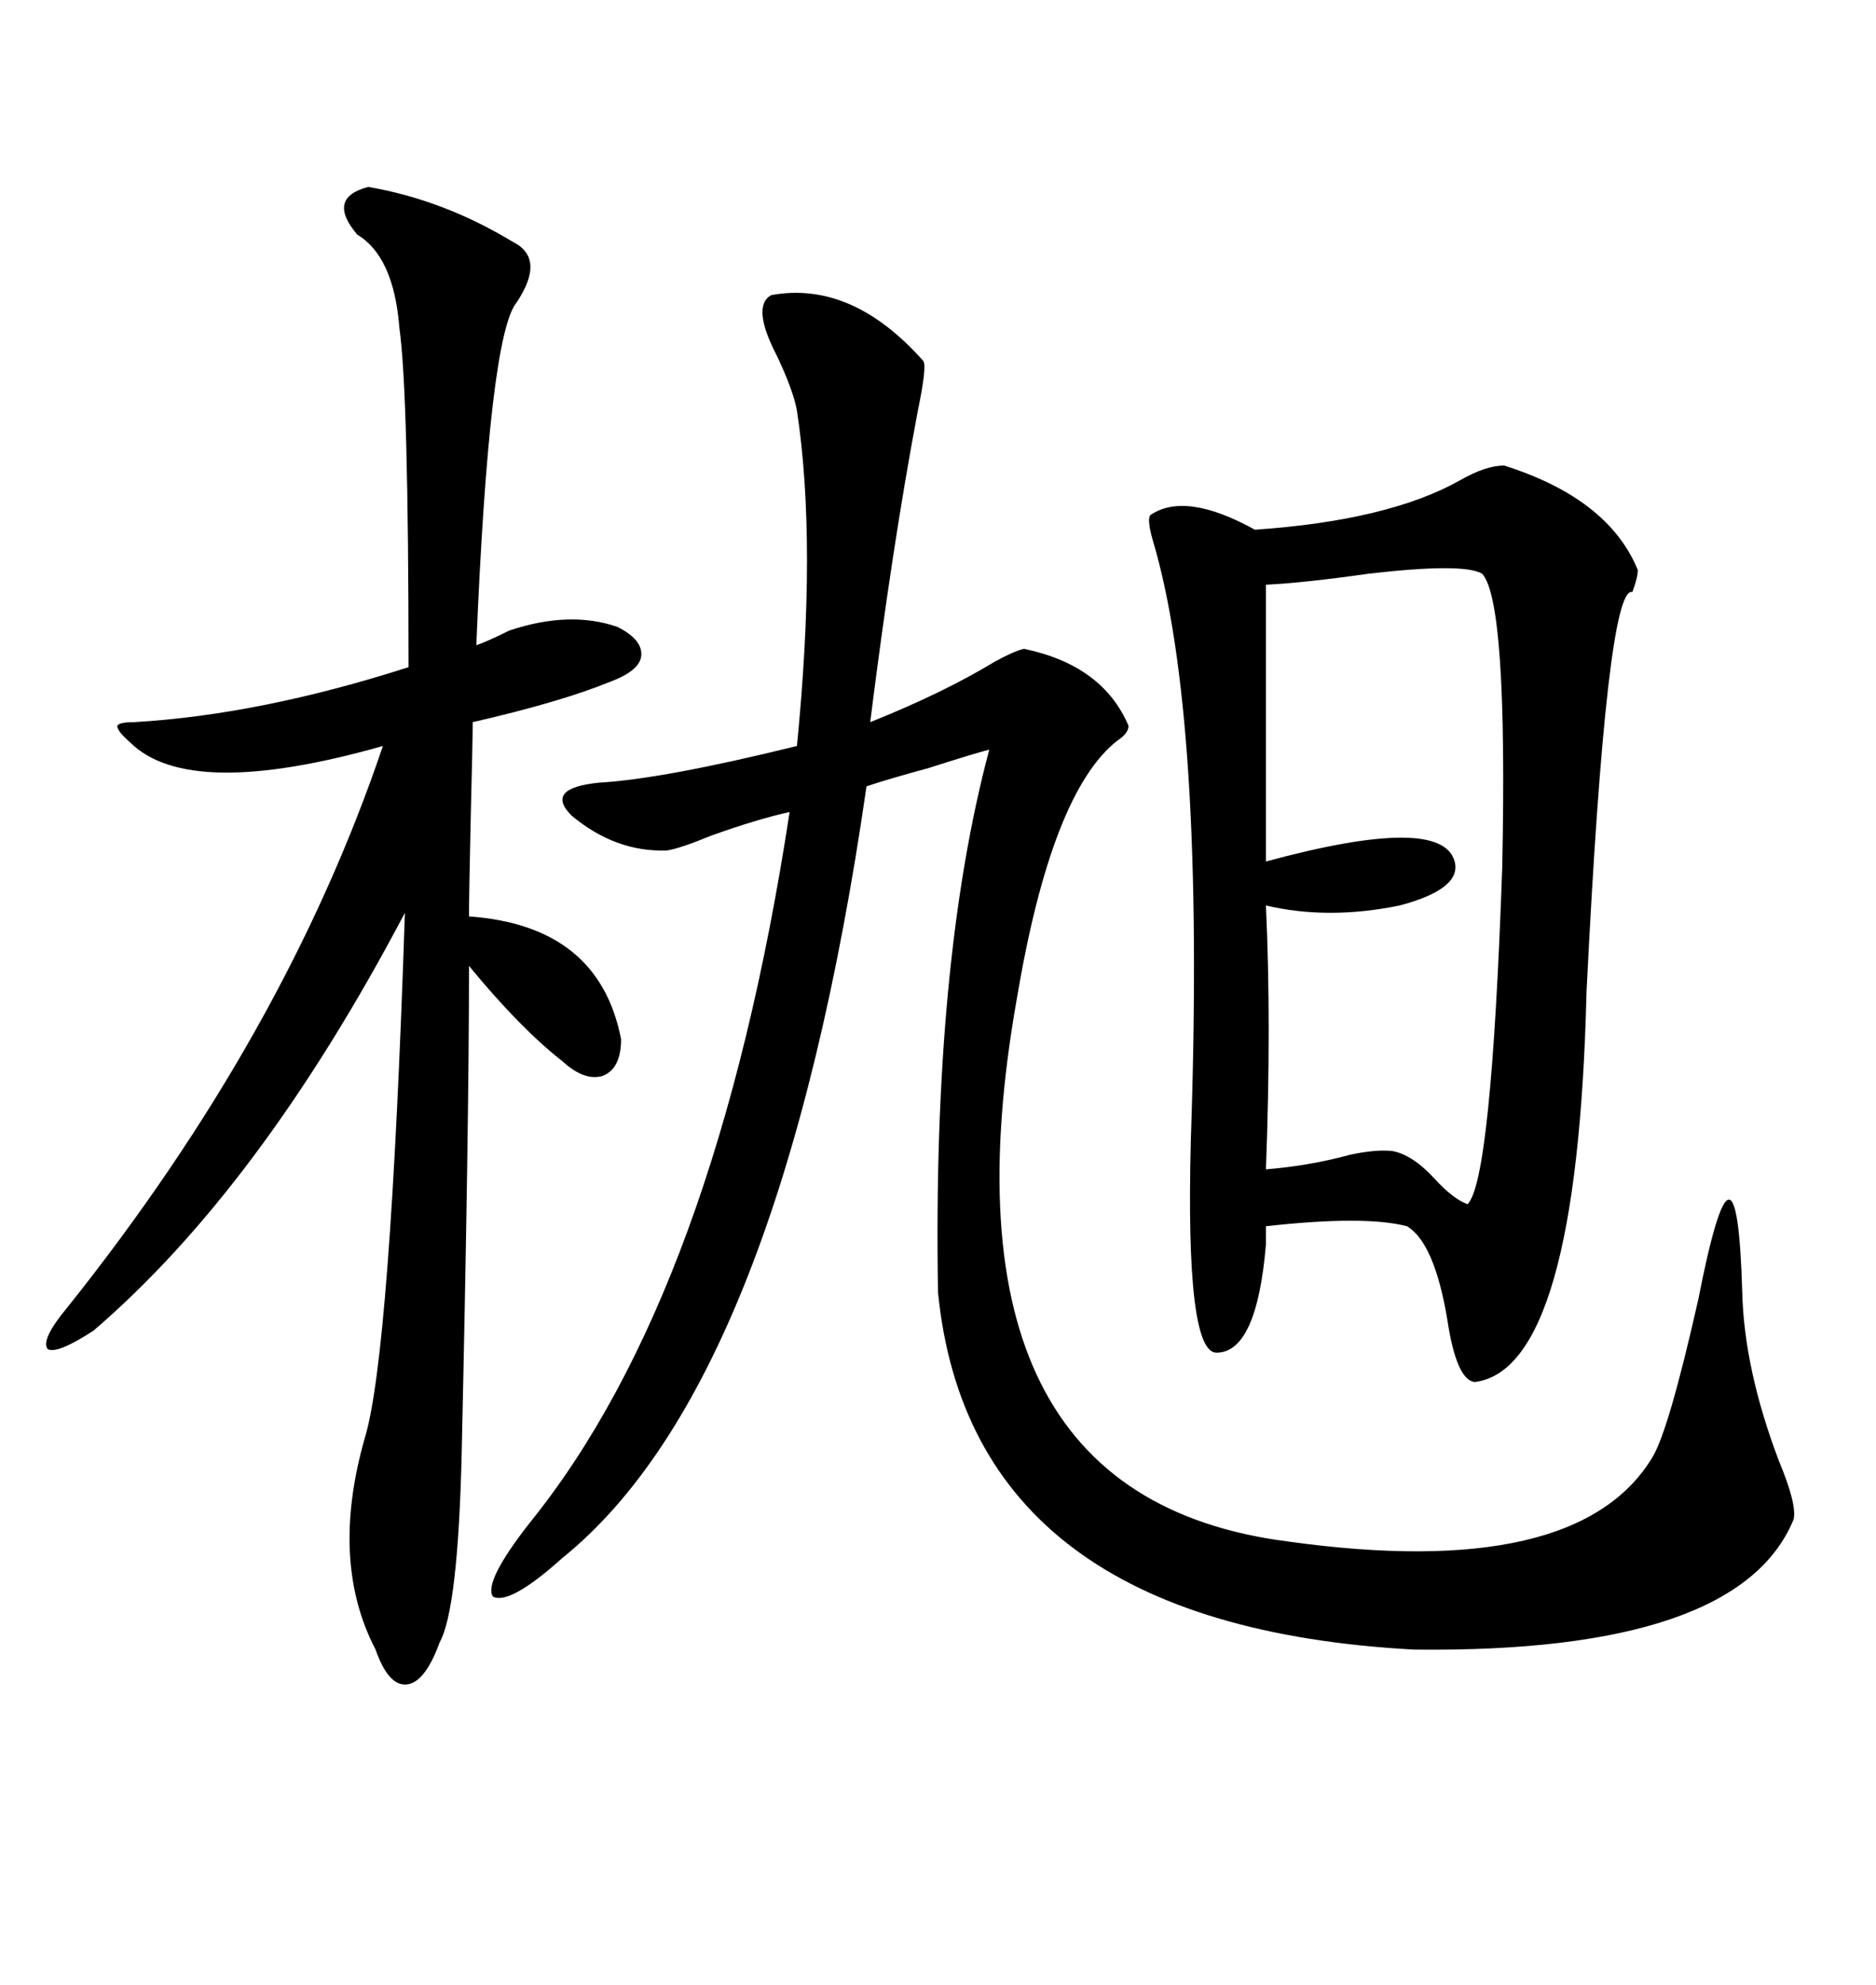 <svg xmlns="http://www.w3.org/2000/svg" xmlns:xlink="http://www.w3.org/1999/xlink" width="300" height="317.285"><path d="M240.53 74.41L240.53 74.41Q257.23 79.69 261.91 91.11L261.91 91.11Q261.91 92.29 261.04 94.63L261.04 94.63Q256.93 93.46 253.71 158.50L253.71 158.50Q252.25 218.85 235.84 220.90L235.84 220.90Q232.91 220.61 231.45 210.94L231.45 210.94Q229.39 198.63 225 196.00L225 196.00Q218.26 194.24 202.44 196.00L202.44 196.00L202.44 198.93Q200.98 216.21 194.53 216.21L194.53 216.21Q189.55 216.21 190.43 182.23L190.43 182.23Q192.77 114.26 184.28 86.13L184.28 86.13Q183.40 82.91 183.98 82.32L183.98 82.32Q189.55 78.52 200.68 84.67L200.68 84.67Q222.07 83.20 233.50 76.76L233.50 76.76Q237.60 74.41 240.53 74.41ZM123.34 47.17L123.34 47.17Q136.23 44.82 147.66 57.71L147.66 57.71Q148.24 58.59 146.78 65.63L146.78 65.63Q142.68 87.30 139.16 115.43L139.16 115.43Q150.88 110.74 159.08 105.76L159.08 105.76Q162.30 104.00 163.77 103.71L163.77 103.71Q176.37 106.35 180.47 116.02L180.47 116.02Q180.47 117.19 178.71 118.36L178.71 118.36Q168.16 126.56 162.60 159.67L162.60 159.67Q148.54 239.06 205.96 246.39L205.96 246.39Q252.25 252.83 264.26 232.91L264.26 232.91Q266.89 228.52 271.58 207.71L271.58 207.71Q277.73 176.37 278.61 206.54L278.61 206.54Q278.91 218.85 284.47 233.50L284.47 233.50Q287.40 240.53 286.82 242.87L286.82 242.87Q278.03 264.26 226.17 263.67L226.17 263.67Q155.27 259.86 150 206.54L150 206.54Q149.12 153.81 158.20 119.82L158.20 119.82Q155.86 120.41 148.54 122.75L148.54 122.75Q142.09 124.51 138.57 125.68L138.57 125.68Q124.80 220.90 89.94 249.02L89.94 249.02Q81.45 256.64 78.81 255.18L78.81 255.18Q77.34 252.83 84.67 243.46L84.67 243.46Q114.55 206.54 126.27 129.79L126.27 129.79Q121.00 130.96 113.67 133.59L113.67 133.59Q108.69 135.64 106.64 135.94L106.64 135.94Q98.44 136.23 91.41 130.37L91.41 130.37Q87.01 125.98 95.80 125.10L95.80 125.10Q106.05 124.51 127.44 119.24L127.44 119.24Q130.66 86.72 127.44 65.63L127.44 65.63Q126.86 62.40 124.22 56.84L124.22 56.84Q120.12 48.93 123.34 47.17ZM58.89 29.88L58.89 29.88Q70.90 31.93 82.03 38.67L82.03 38.67Q87.30 41.31 82.62 48.34L82.62 48.34Q78.22 53.61 76.17 103.13L76.17 103.13Q77.93 102.54 81.45 100.78L81.45 100.78Q91.11 97.56 98.73 100.20L98.73 100.20Q102.83 102.25 102.54 104.88L102.54 104.88Q102.25 107.23 97.56 108.98L97.56 108.98Q89.65 112.21 75.59 115.43L75.59 115.43Q75.59 118.36 75.29 130.08L75.29 130.08Q75 142.97 75 146.48L75 146.48Q95.80 147.95 99.32 166.11L99.32 166.11Q99.32 170.80 96.39 171.97L96.39 171.97Q93.46 172.85 89.94 169.63L89.94 169.63Q83.20 164.36 75 154.39L75 154.39Q75 179.88 73.83 232.32L73.83 232.32Q73.24 257.23 70.31 262.50L70.31 262.50Q67.97 268.95 65.04 269.24L65.04 269.24Q62.11 269.53 60.06 263.67L60.06 263.67Q52.73 249.61 58.30 229.98L58.30 229.98Q62.40 216.80 64.75 145.90L64.75 145.90Q41.60 189.84 14.94 212.70L14.94 212.70Q9.08 216.50 7.62 215.63L7.62 215.63Q6.45 214.16 10.84 208.89L10.84 208.89Q45.70 165.23 61.23 119.24L61.23 119.24Q30.18 128.03 20.80 118.65L20.80 118.65Q18.75 116.89 18.75 116.02L18.75 116.02Q19.04 115.43 21.39 115.43L21.39 115.43Q41.60 114.26 65.33 106.64L65.33 106.64Q65.33 62.70 63.87 52.44L63.87 52.44Q62.99 41.02 57.13 37.50L57.13 37.50Q52.15 31.64 58.89 29.88ZM202.44 144.73L202.44 144.73Q203.32 163.77 202.44 186.91L202.44 186.91Q209.47 186.33 215.92 184.57L215.92 184.57Q220.02 183.69 222.66 183.98L222.66 183.98Q225.88 184.57 229.39 188.38L229.39 188.38Q232.32 191.60 234.67 192.48L234.67 192.48Q238.48 188.96 240.23 138.57L240.23 138.57Q241.11 96.09 237.01 91.70L237.01 91.70Q234.08 89.94 218.85 91.70L218.85 91.70Q208.59 93.16 202.44 93.46L202.44 93.46L202.44 137.70Q230.57 130.08 232.62 137.70L232.62 137.70Q233.79 142.09 223.83 144.73L223.83 144.73Q212.40 147.07 202.44 144.73Z"/></svg>